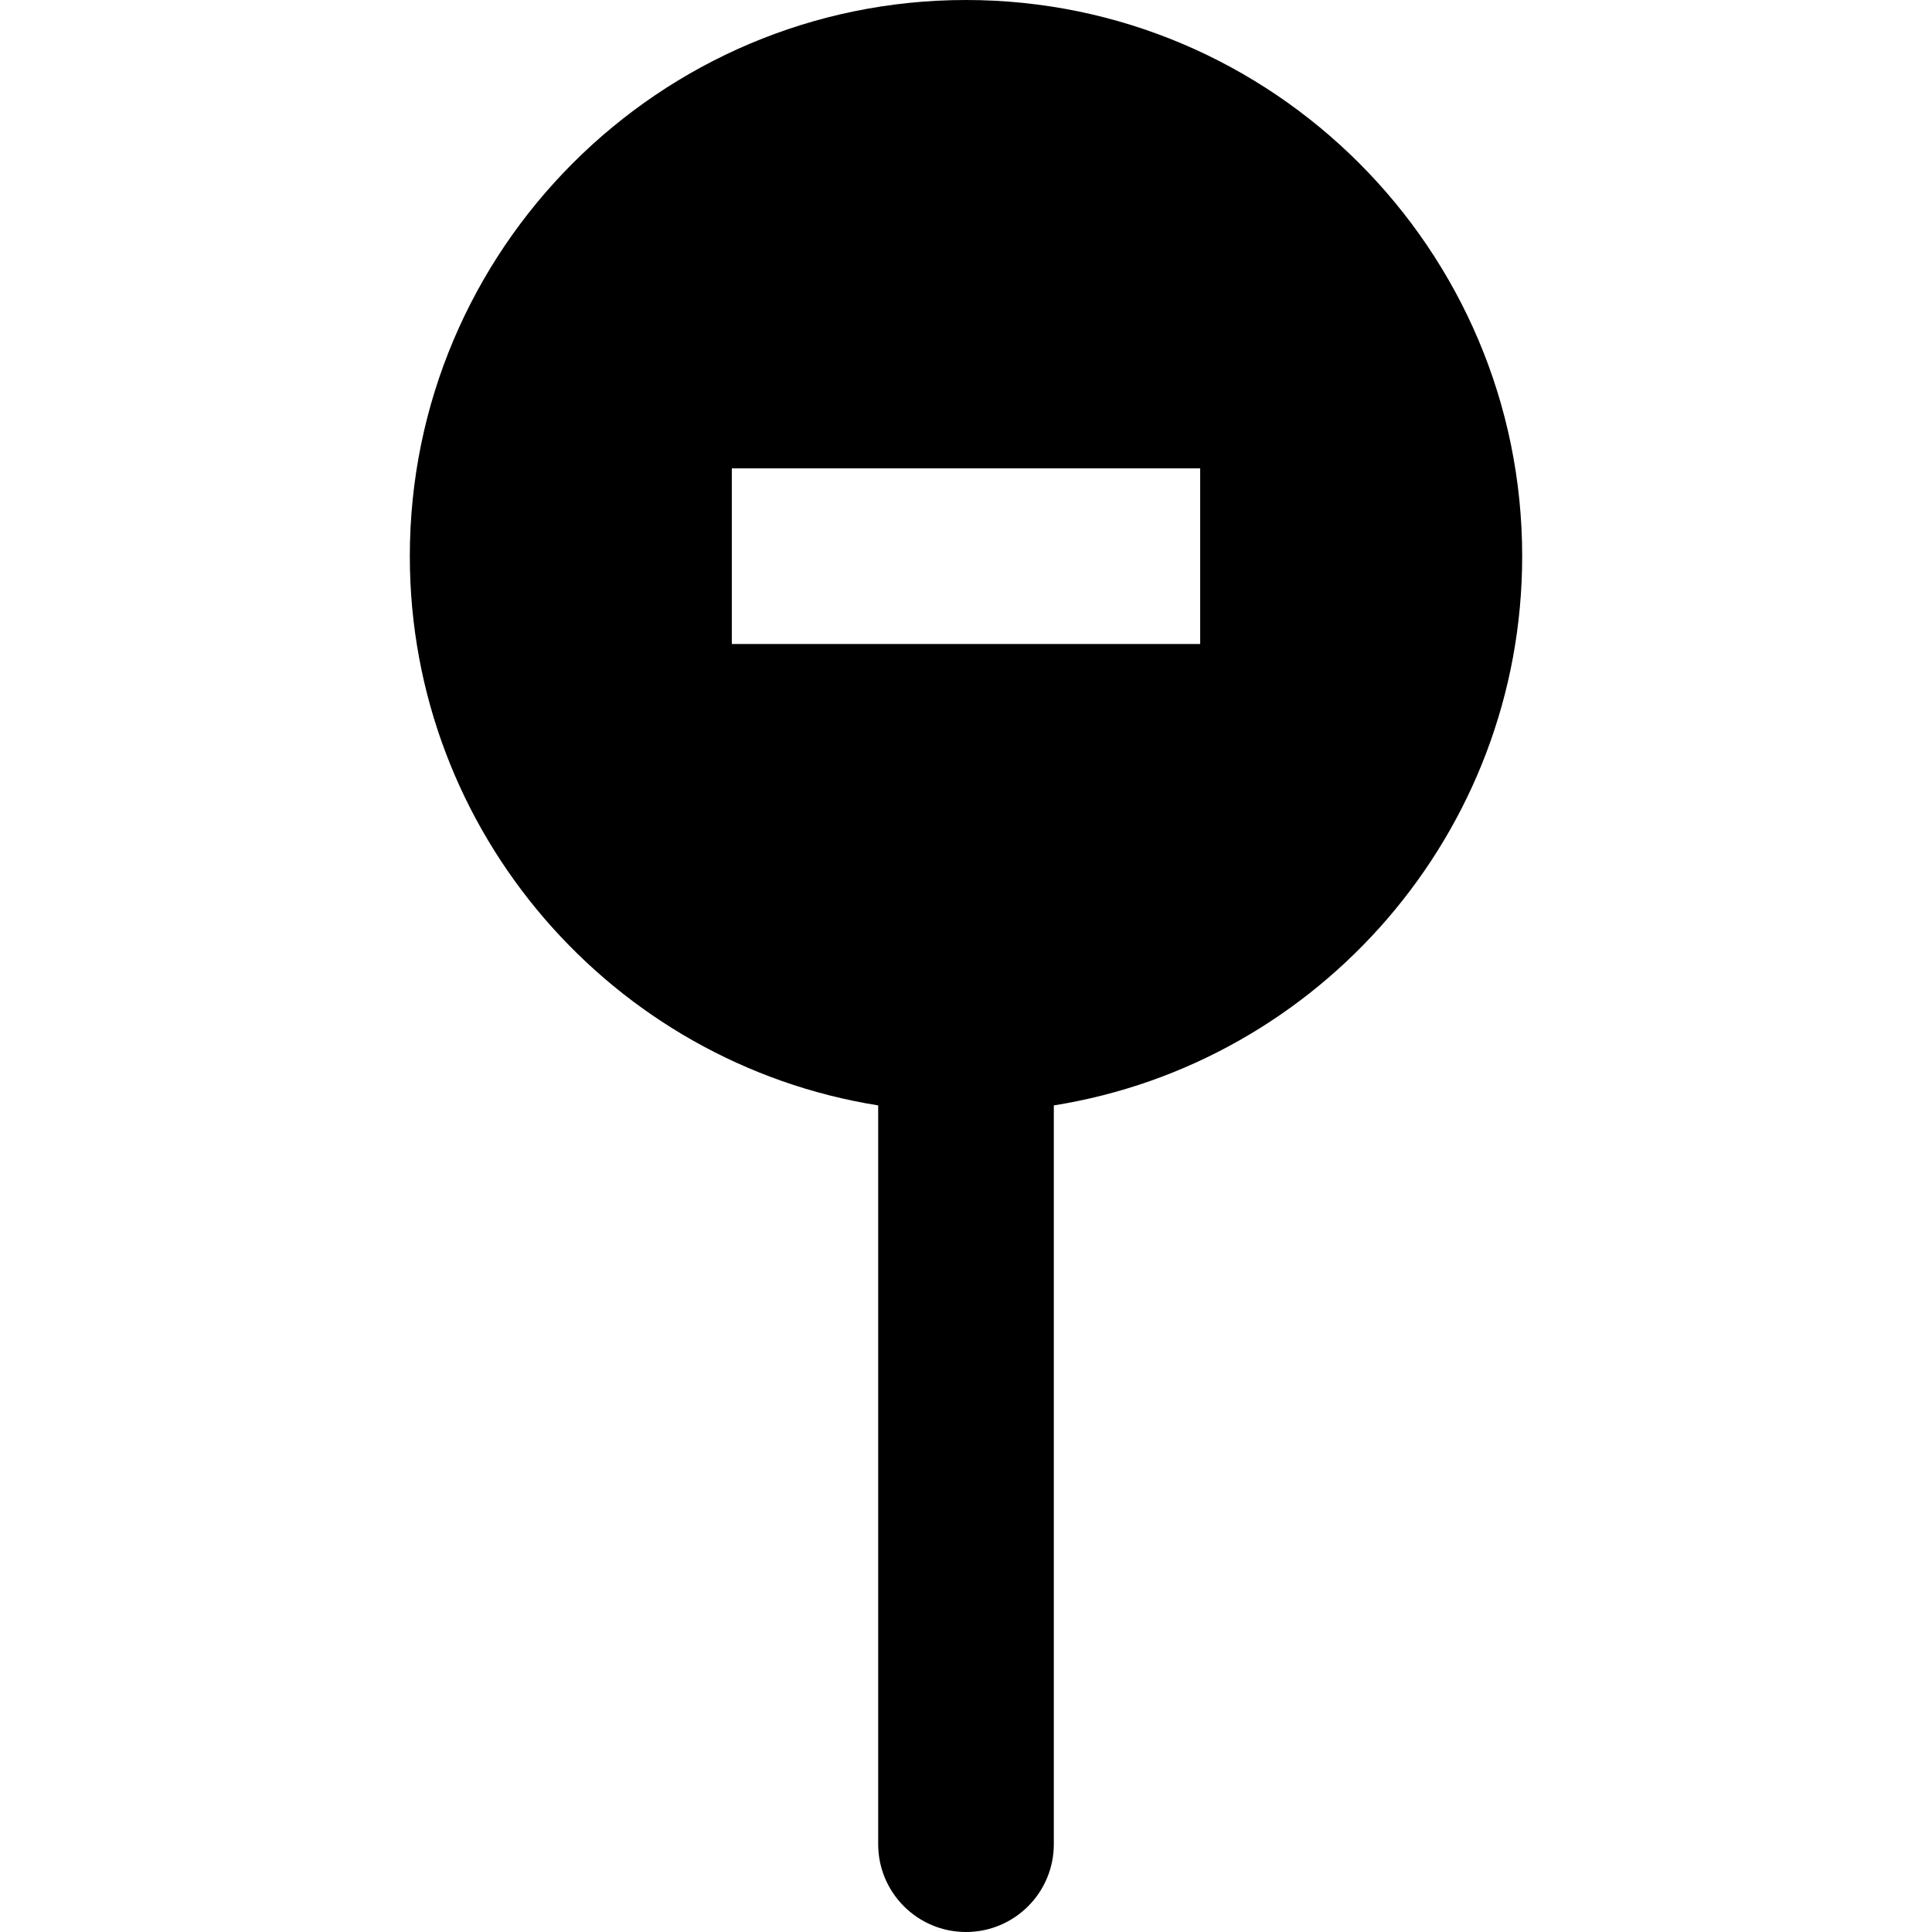 <?xml version="1.0" encoding="iso-8859-1"?>
<!-- Uploaded to: SVG Repo, www.svgrepo.com, Generator: SVG Repo Mixer Tools -->
<svg fill="#000000" height="800px" width="800px" version="1.1" id="Layer_1" xmlns="http://www.w3.org/2000/svg" xmlns:xlink="http://www.w3.org/1999/xlink" 
	 viewBox="0 0 330 330" xml:space="preserve">
<g id="XMLID_105_">
	<path id="XMLID_106_" d="M165,330c8.284,0,15-6.716,15-15V188.811c45.281-7.214,80-46.532,80-93.811c0-52.383-42.617-95-95-95
		S70,42.617,70,95c0,47.279,34.719,86.598,80,93.811V315C150,323.284,156.716,330,165,330z M125,110V80h80v30H125z"/>
</g>
</svg>